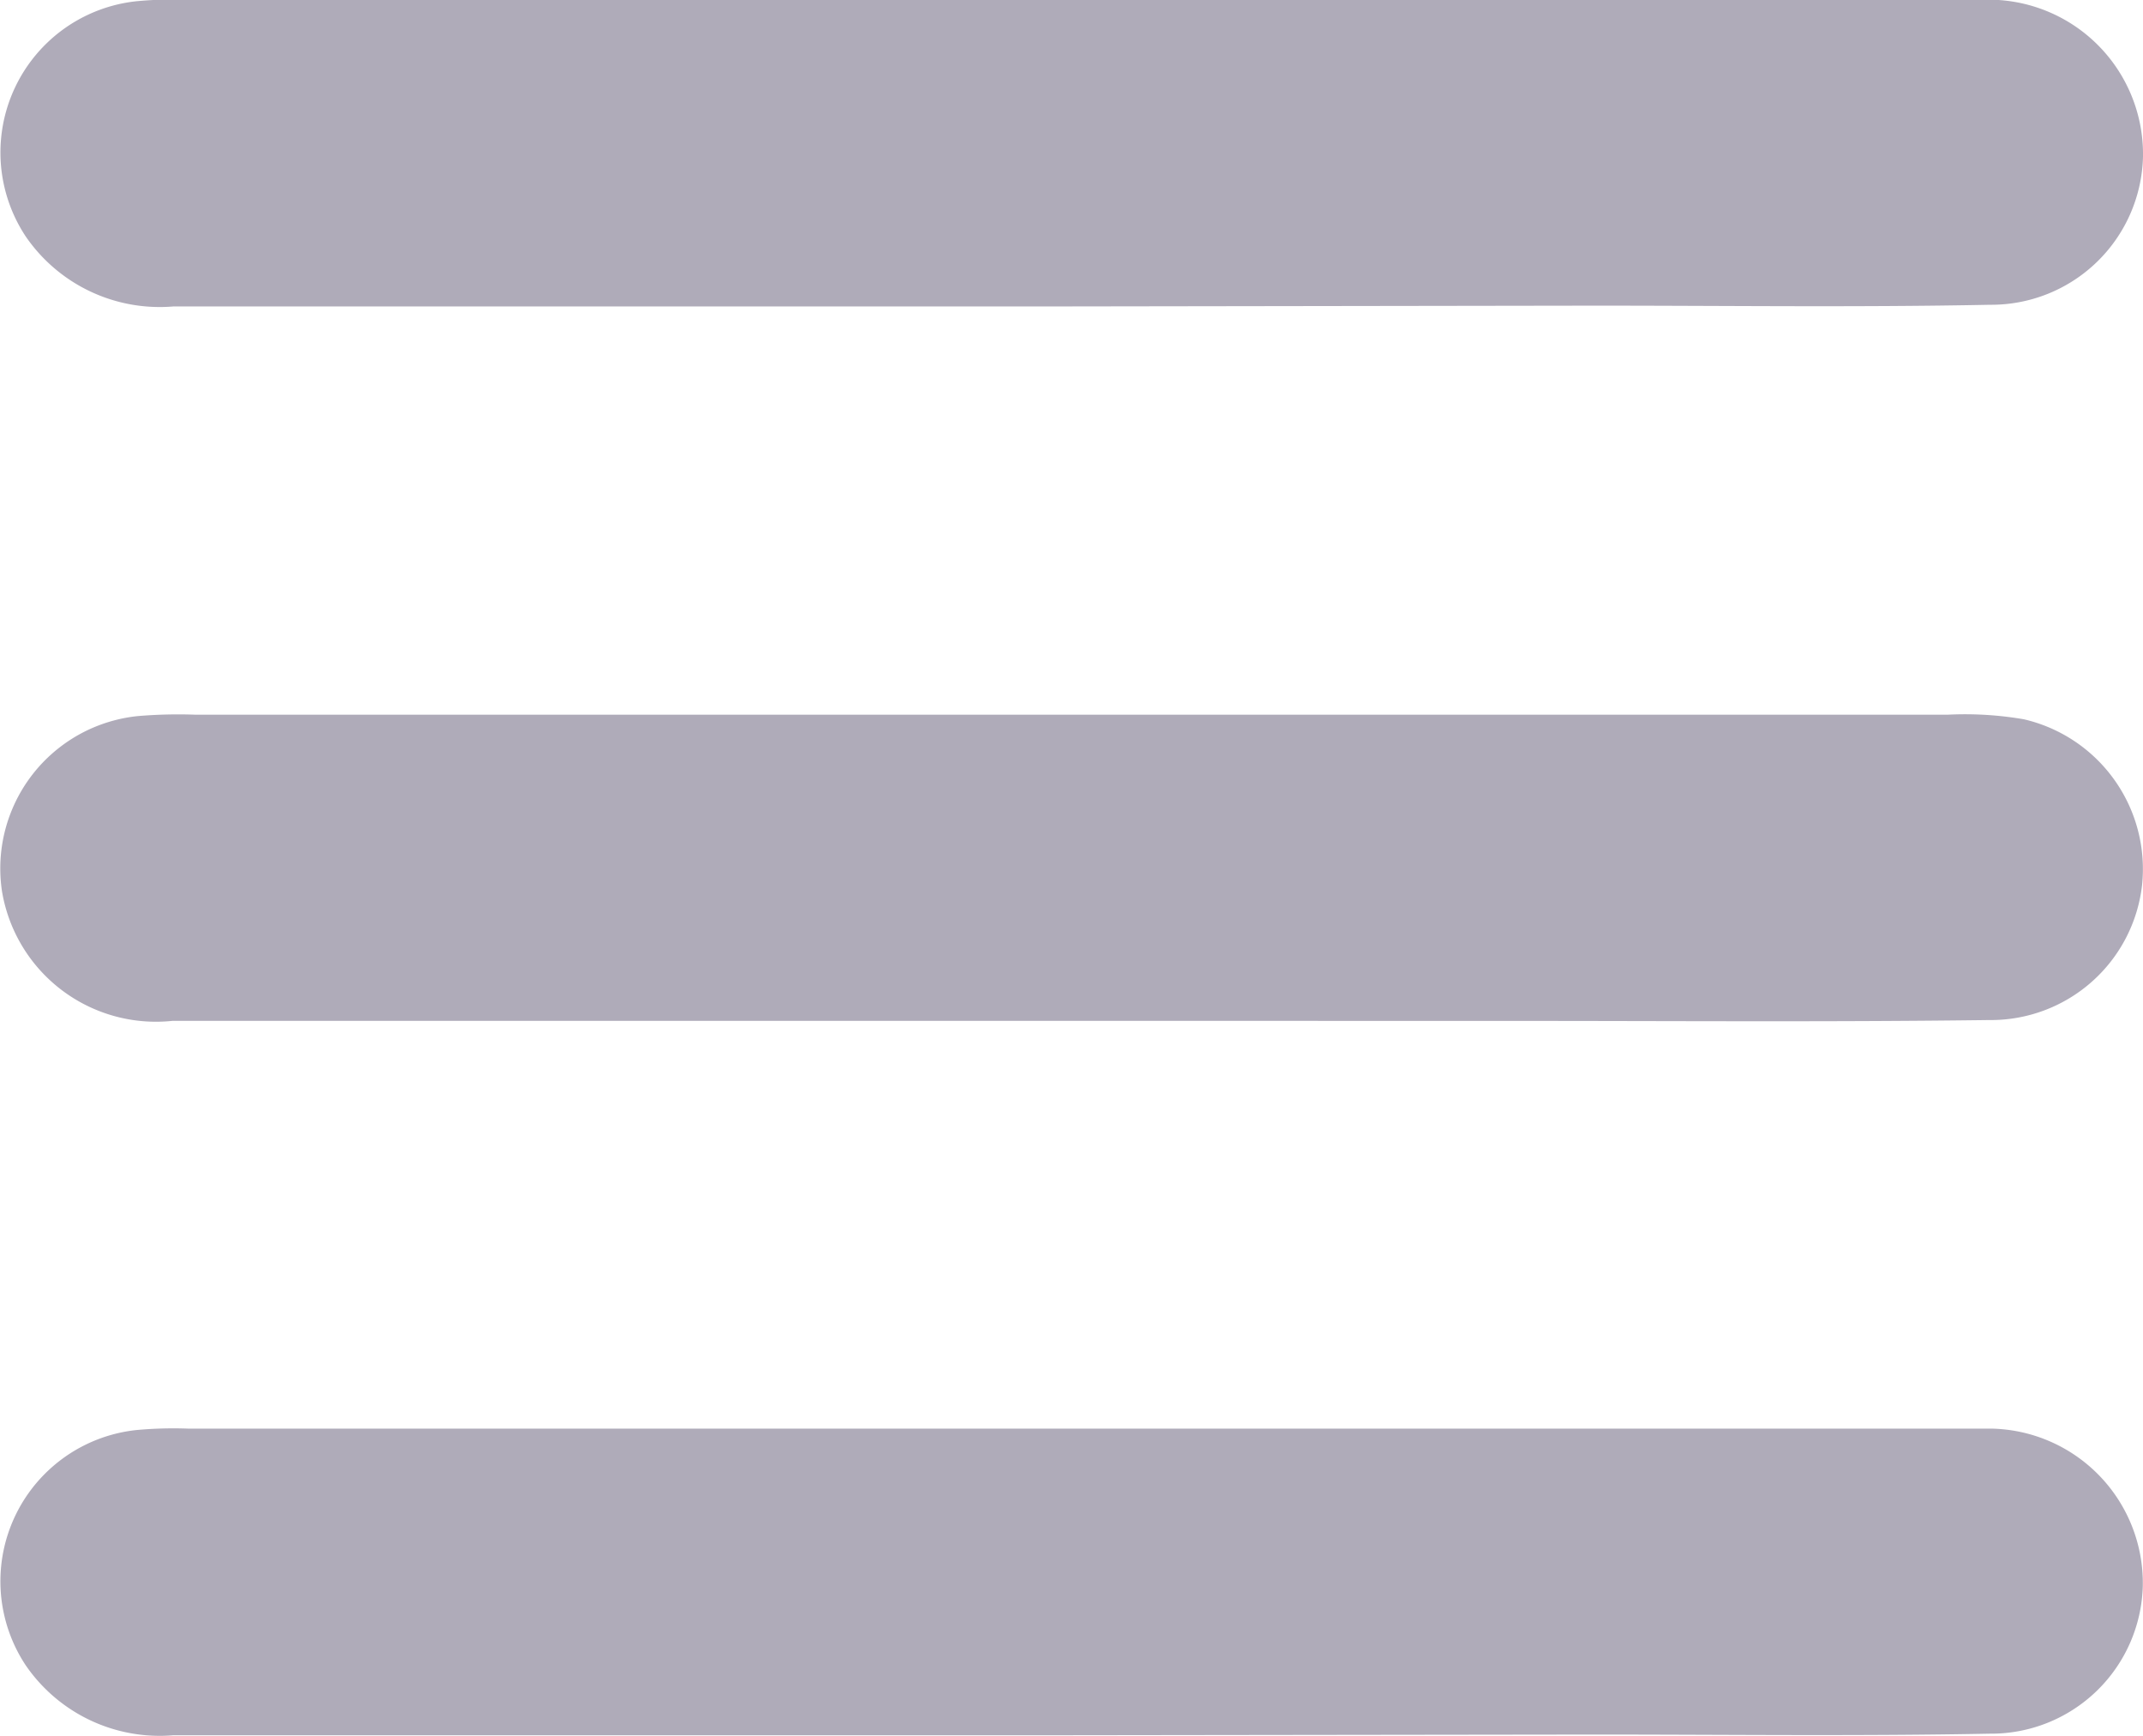 <svg xmlns="http://www.w3.org/2000/svg" width="22.053" height="17.859" viewBox="0 0 22.053 17.859"><defs><style>.a{fill:#afabb9;}</style></defs><path class="a" d="M1403.133-1151.313q-4.624,0-9.247,0a1.672,1.672,0,0,1-1.524-.721,1.565,1.565,0,0,1,1.147-2.42,4.16,4.16,0,0,1,.524-.015H1412.2c.131,0,.263,0,.393,0a1.59,1.59,0,0,1,1.558,1.614,1.562,1.562,0,0,1-1.573,1.525c-1.355.027-2.71.009-4.066.009Z" transform="translate(-1392.098 1154.466)"/><path class="a" d="M1403.067-1095.315q-4.59,0-9.181,0a1.606,1.606,0,0,1-1.757-1.33,1.576,1.576,0,0,1,1.4-1.806,4.938,4.938,0,0,1,.589-.014q9.017,0,18.034,0a3.572,3.572,0,0,1,.782.047,1.582,1.582,0,0,1,1.217,1.71,1.566,1.566,0,0,1-1.575,1.385c-1.683.022-3.366.008-5.049.009Z" transform="translate(-1392.108 1105.819)"/><path class="a" d="M1403.133-1039.312q-4.623,0-9.247,0a1.671,1.671,0,0,1-1.524-.722,1.565,1.565,0,0,1,1.148-2.419,4.18,4.18,0,0,1,.524-.014H1412.2c.131,0,.263,0,.393,0a1.59,1.59,0,0,1,1.557,1.615,1.561,1.561,0,0,1-1.574,1.524c-1.354.026-2.71.009-4.066.009Z" transform="translate(-1392.099 1057.167)"/></svg>
